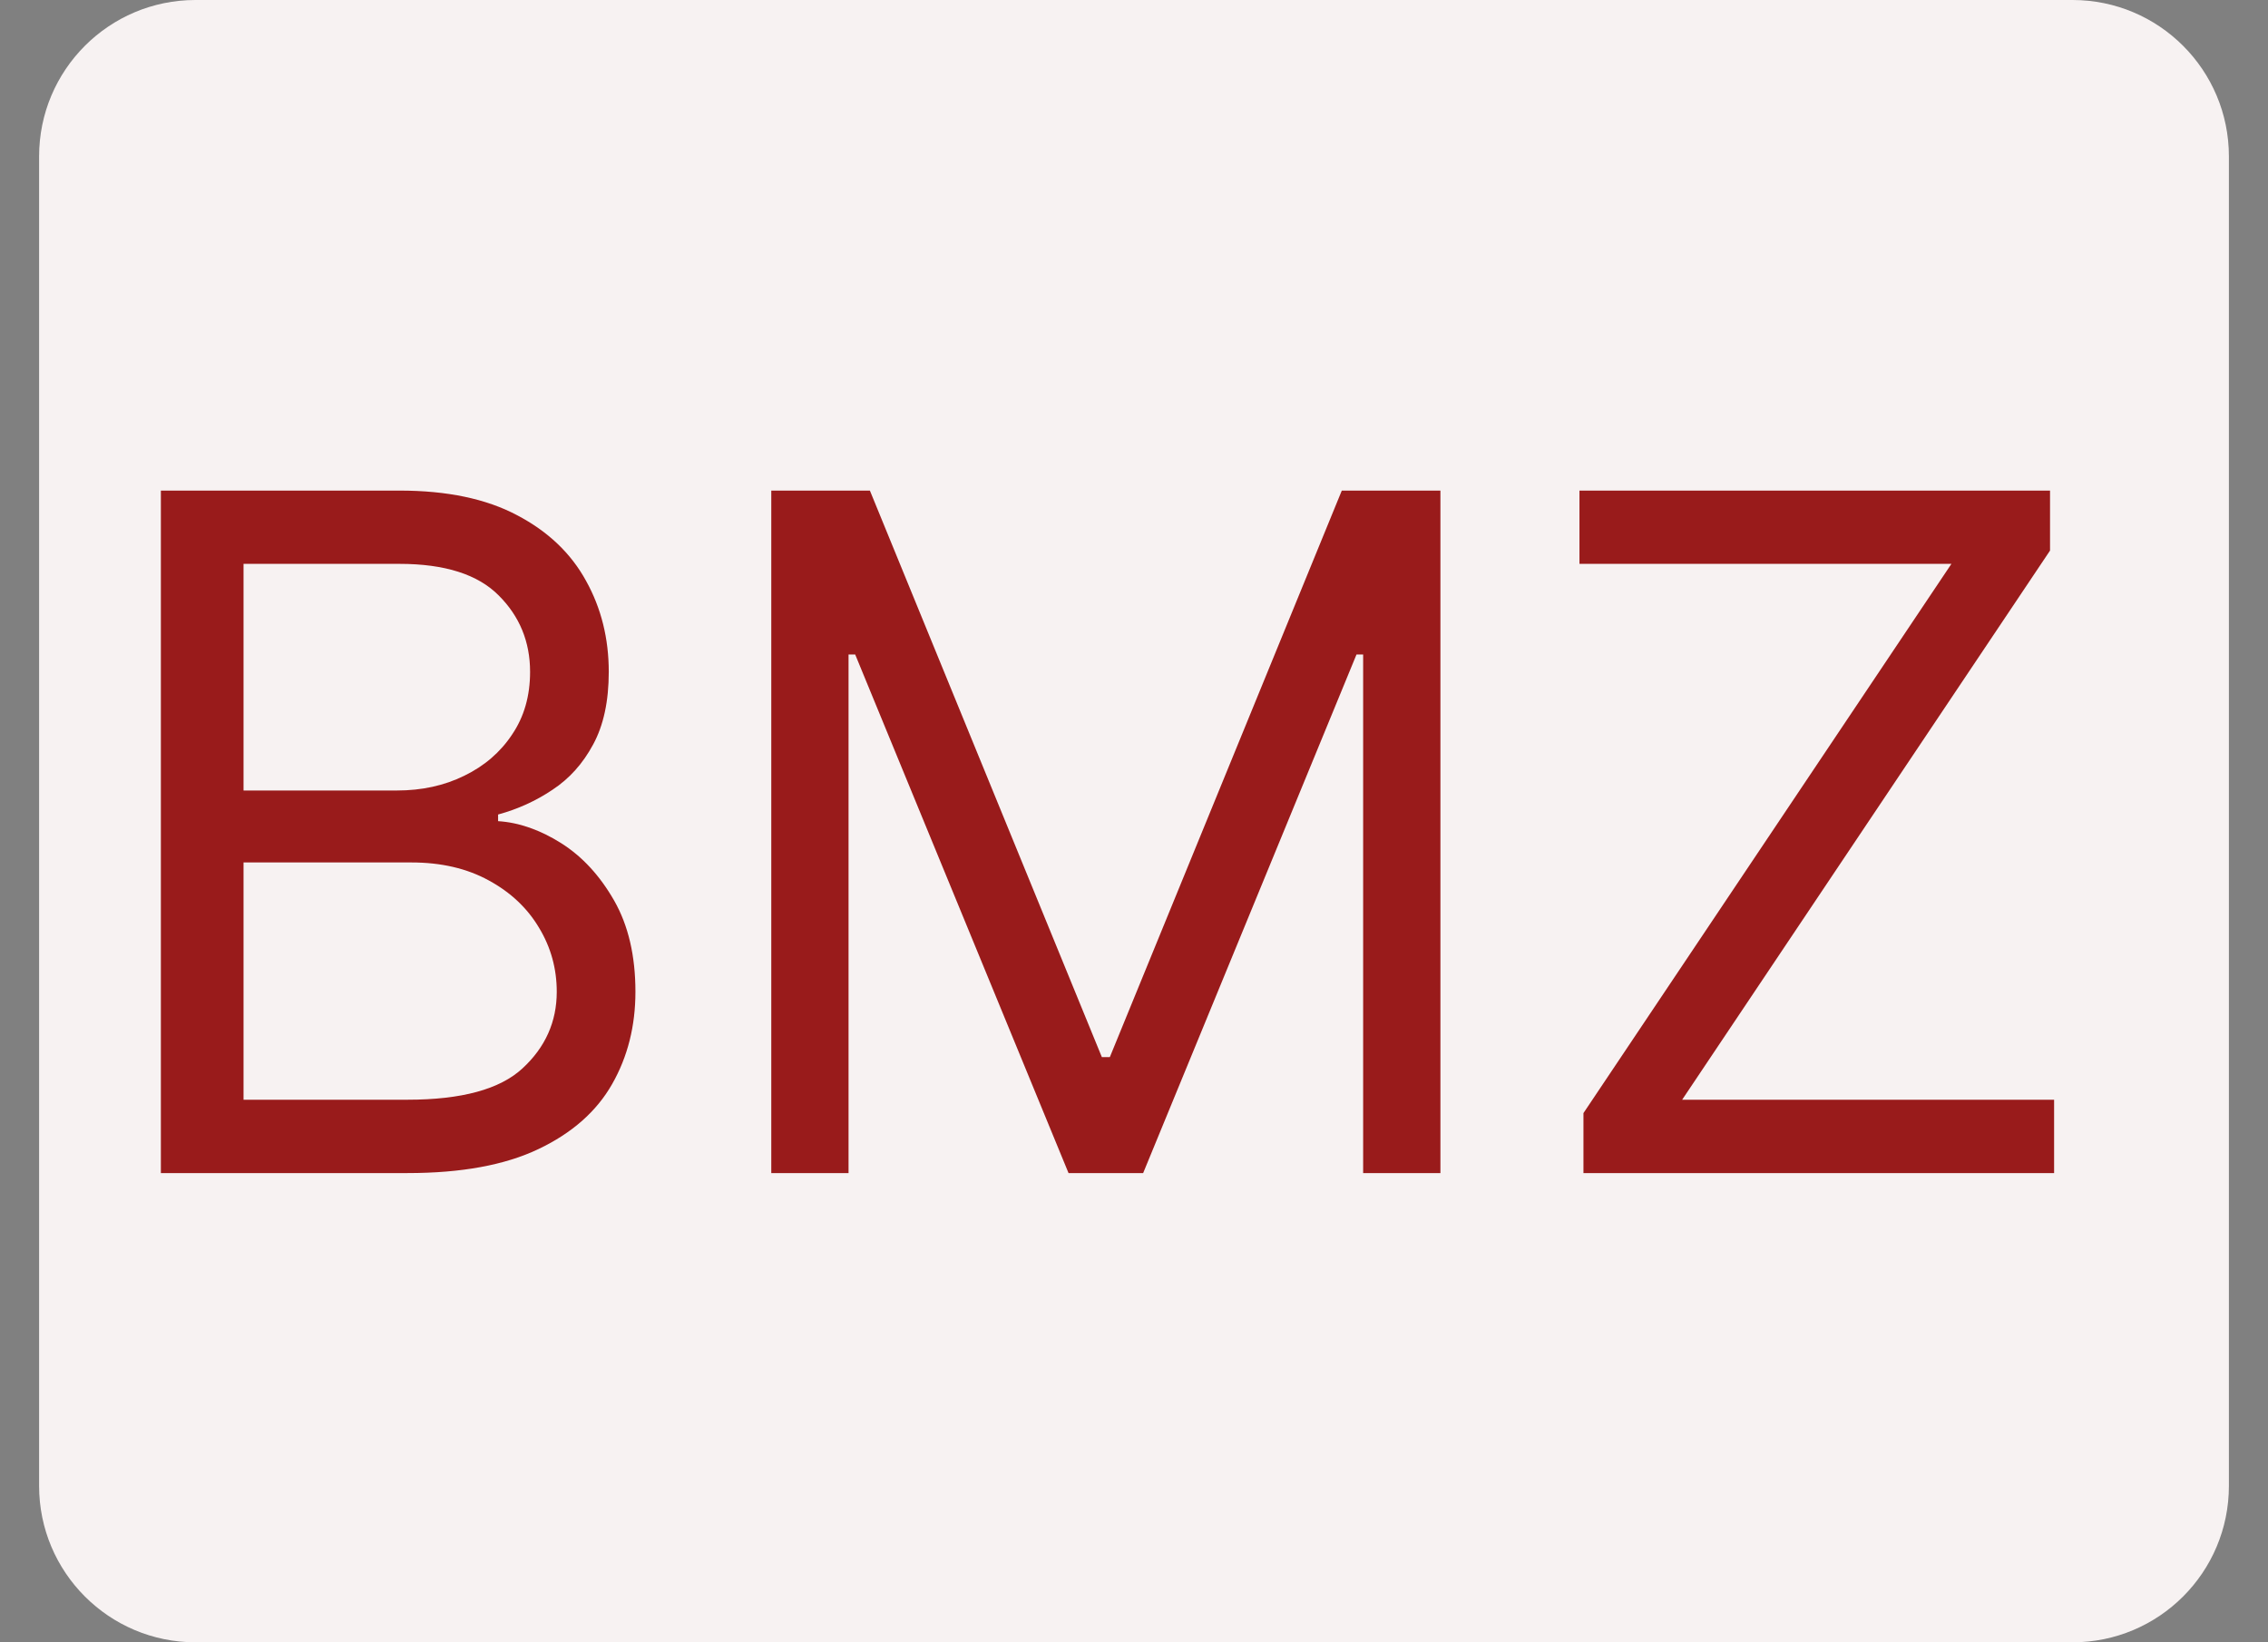 <svg width="29" height="21" viewBox="0 0 29 21" fill="none" xmlns="http://www.w3.org/2000/svg">
<rect x="0" y="0" width="29" height="21" fill="#808080" stroke="none"/>
<path d="M0.5 2C0.5 0.895 1.395 0 2.5 0H26.5C27.605 0 28.5 0.895 28.5 2V19C28.5 20.105 27.605 21 26.5 21H2.5C1.395 21 0.5 20.105 0.5 19V2Z" fill="#F7F2F2"/>
<path d="M2.057 15V6.273H5.108C5.716 6.273 6.217 6.378 6.612 6.588C7.007 6.795 7.301 7.075 7.494 7.428C7.688 7.777 7.784 8.165 7.784 8.591C7.784 8.966 7.717 9.276 7.584 9.52C7.453 9.764 7.28 9.957 7.064 10.099C6.851 10.242 6.619 10.347 6.369 10.415V10.5C6.636 10.517 6.905 10.611 7.175 10.781C7.445 10.952 7.67 11.196 7.852 11.514C8.034 11.832 8.125 12.222 8.125 12.682C8.125 13.119 8.026 13.513 7.827 13.862C7.628 14.212 7.314 14.489 6.885 14.693C6.456 14.898 5.898 15 5.21 15H2.057ZM3.114 14.062H5.21C5.901 14.062 6.391 13.929 6.68 13.662C6.973 13.392 7.119 13.065 7.119 12.682C7.119 12.386 7.044 12.114 6.893 11.864C6.743 11.611 6.528 11.409 6.25 11.258C5.972 11.105 5.642 11.028 5.261 11.028H3.114V14.062ZM3.114 10.108H5.074C5.392 10.108 5.679 10.046 5.935 9.92C6.193 9.795 6.398 9.619 6.548 9.392C6.702 9.165 6.778 8.898 6.778 8.591C6.778 8.207 6.645 7.882 6.378 7.615C6.111 7.345 5.688 7.21 5.108 7.21H3.114V10.108ZM9.862 6.273H11.123L14.089 13.517H14.191L17.157 6.273H18.418V15H17.43V8.369H17.345L14.617 15H13.663L10.935 8.369H10.85V15H9.862V6.273ZM20.247 15V14.233L24.952 7.21H20.196V6.273H26.213V7.04L21.509 14.062H26.265V15H20.247Z" fill="#991B1B"/>
</svg>
